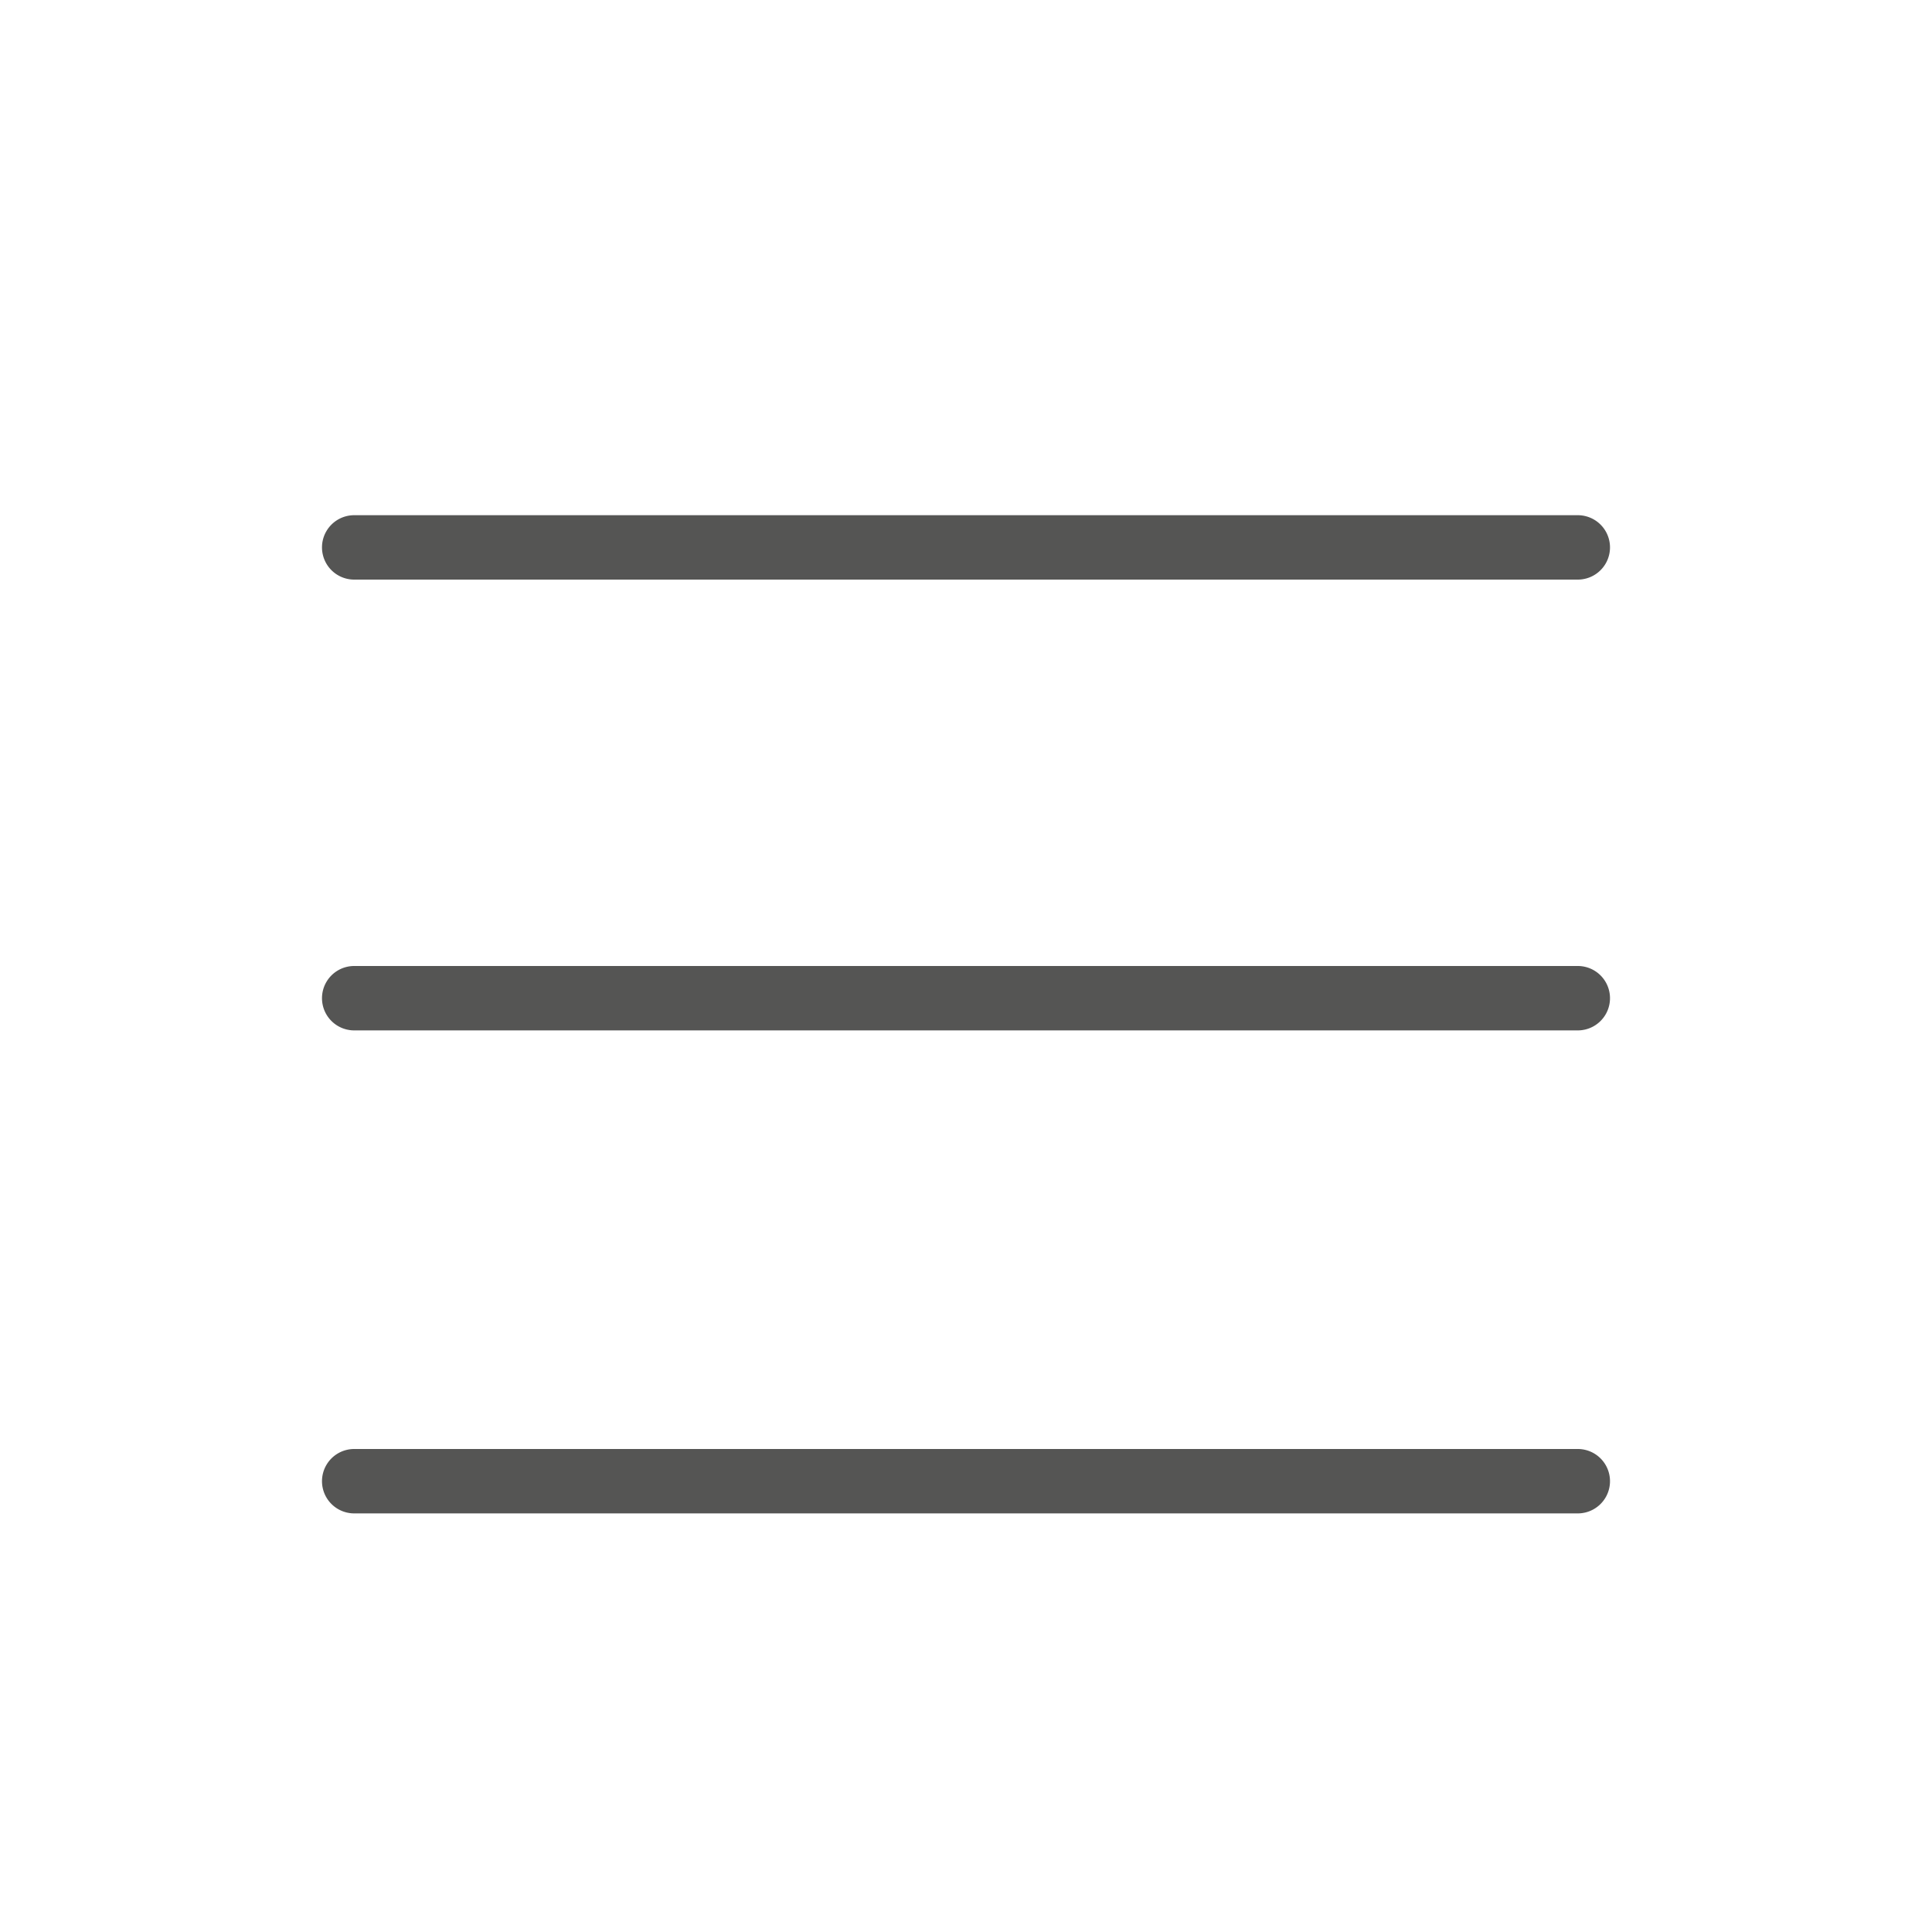 <svg xmlns="http://www.w3.org/2000/svg" viewBox="0 0 60 60"><defs><style>.cls-1{fill:none;}.cls-2{fill:#555554;}</style></defs><g id="レイヤー_2" data-name="レイヤー 2"><g id="レイヤー_1-2" data-name="レイヤー 1"><g id="a_other_off"><rect class="cls-1" width="60" height="60"/><path class="cls-2" d="M49,18H11a1,1,0,0,1,0-2H49a1,1,0,1,1,0,2Z"/><path class="cls-2" d="M49,32H11a1,1,0,0,1,0-2H49a1,1,0,1,1,0,2Z"/><path class="cls-2" d="M49,47H11a1,1,0,0,1,0-2H49a1,1,0,1,1,0,2Z"/></g></g></g></svg>